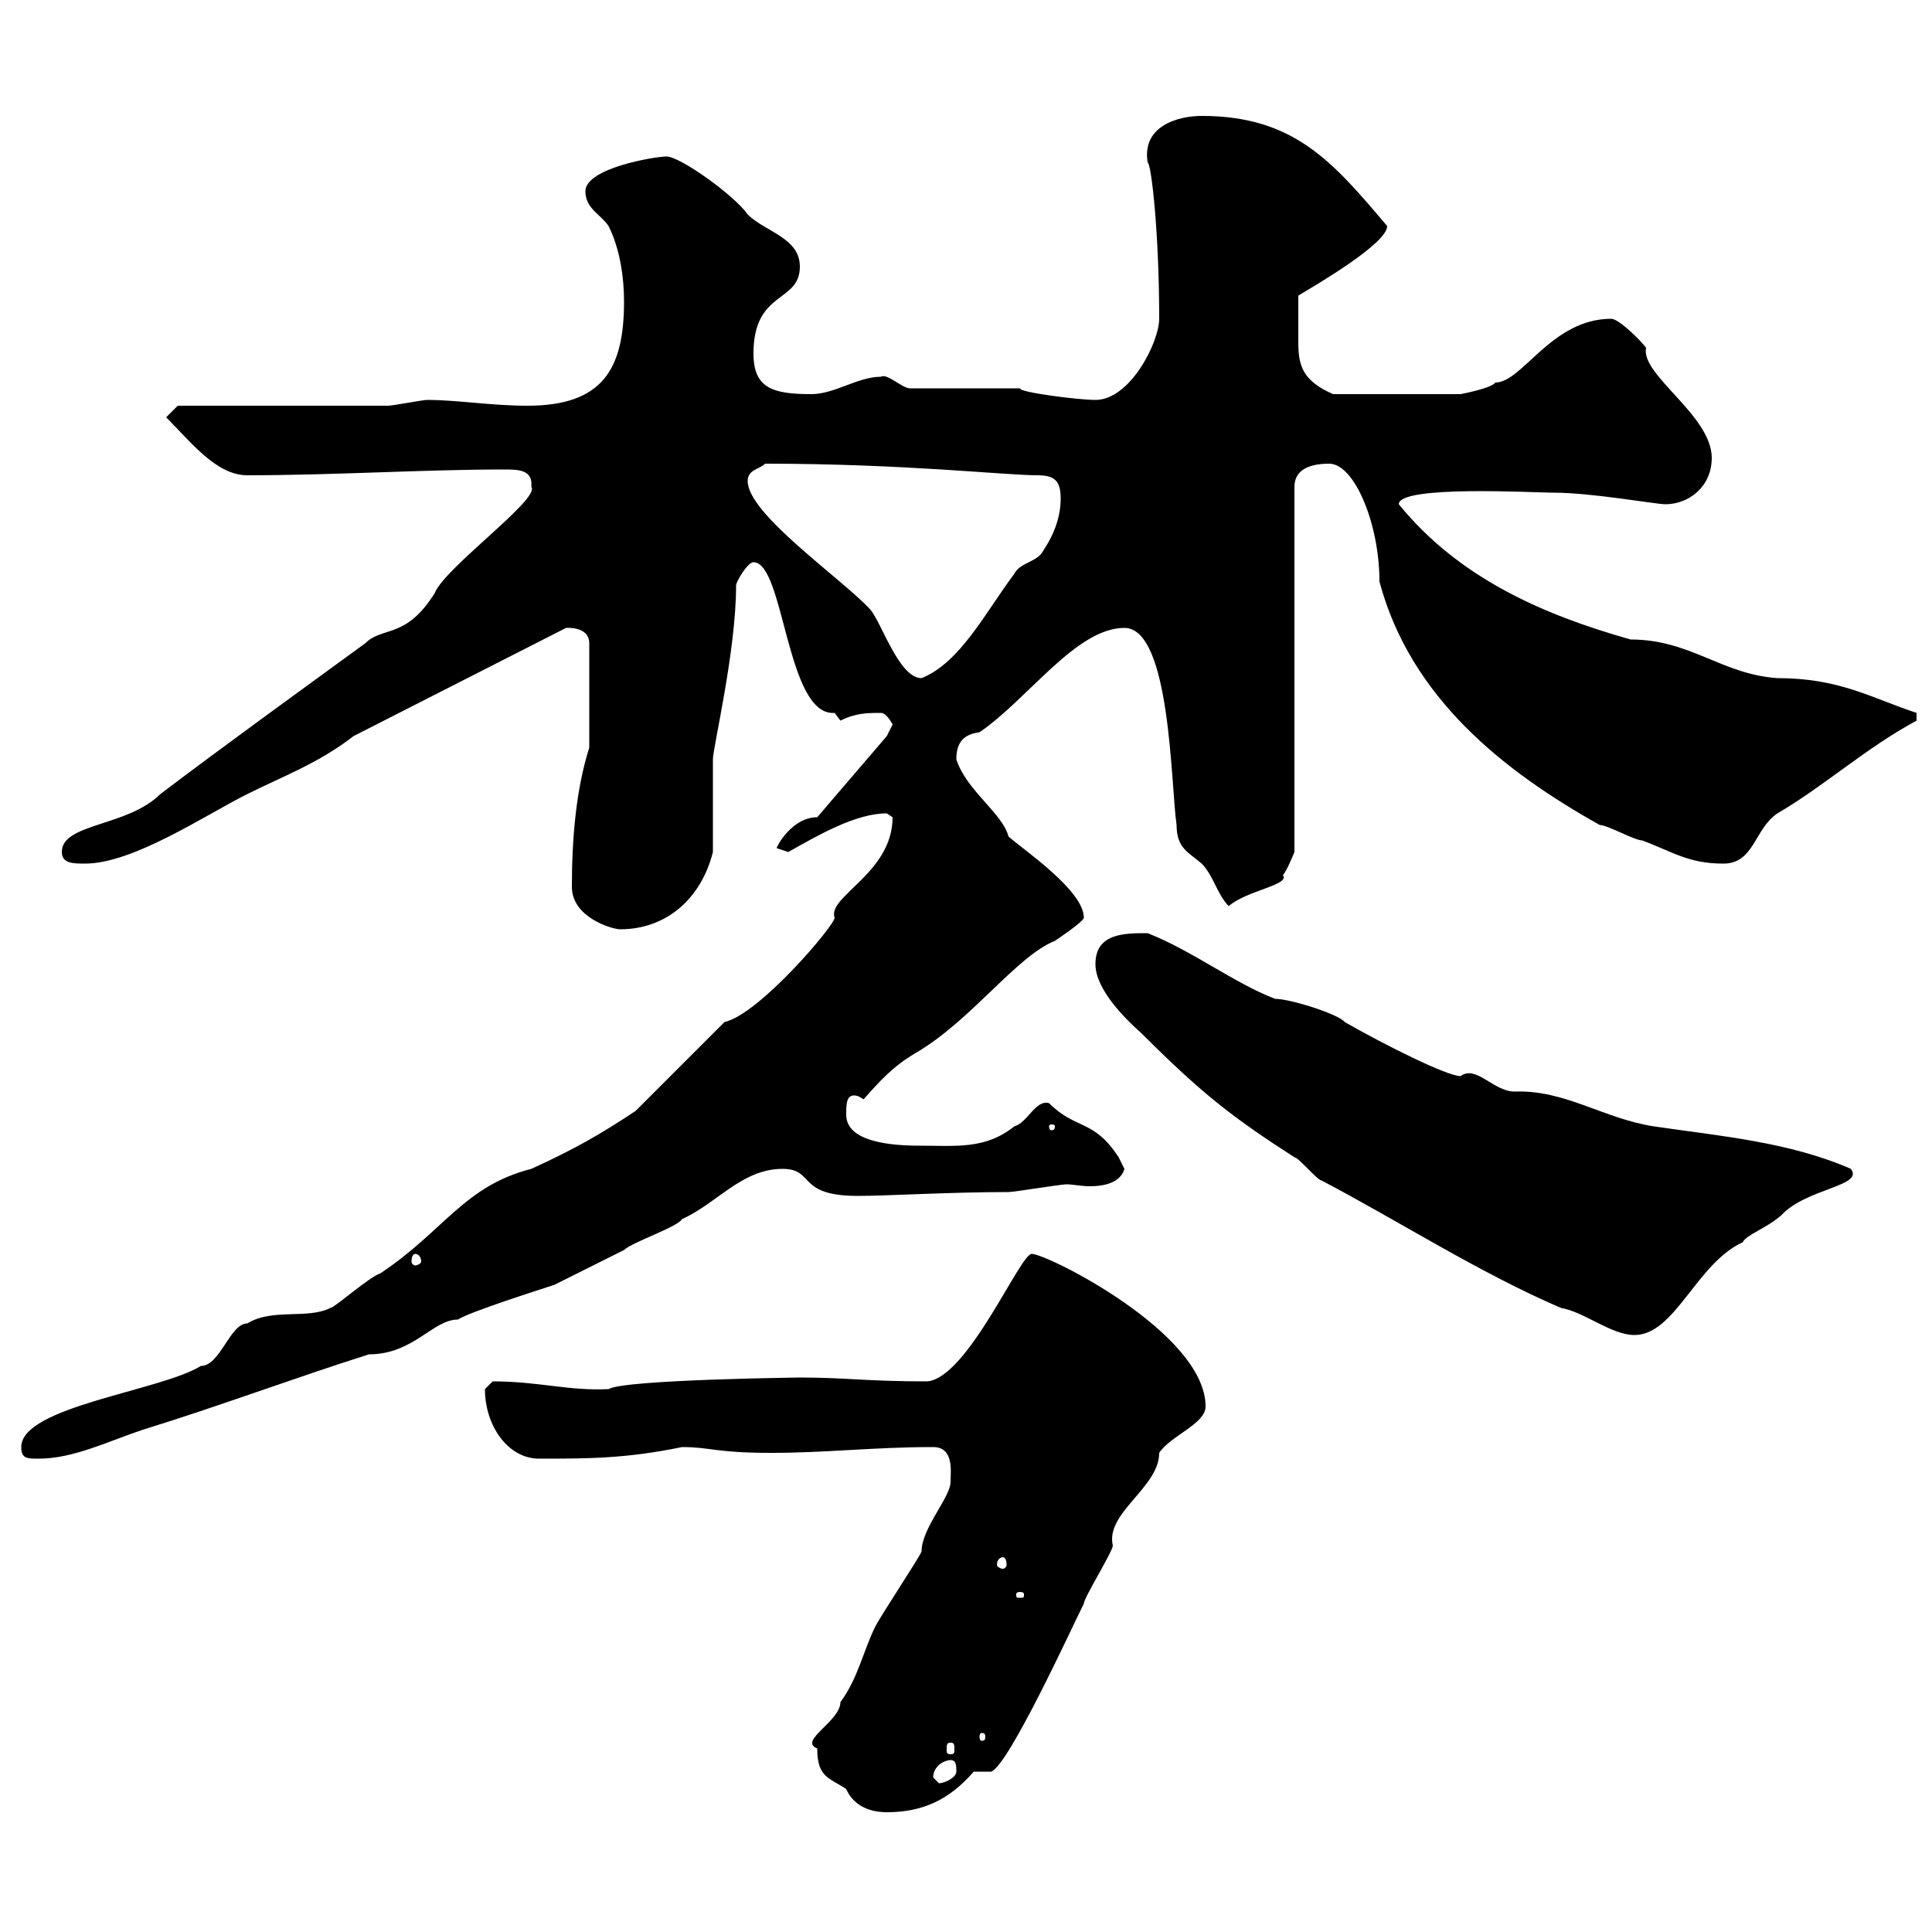 <svg xmlns="http://www.w3.org/2000/svg" xmlns:xlink="http://www.w3.org/1999/xlink" width="300" height="300"><path d="M126.90 271.50C126.90 276 128.70 276 131.40 277.80C132.30 279.90 134.40 281.40 137.70 281.40C143.10 281.40 147.30 279.60 151.20 275.10C151.20 275.10 153.90 275.10 153.90 275.10C156.60 274.20 166.50 252.60 168.30 249C168.30 248.10 172.80 240.90 172.80 240C171.60 234.90 180 231 180 225.60C181.80 222.90 187.20 221.10 187.20 218.40C187.20 207 162.60 194.70 160.20 194.70C158.40 194.70 150.30 213.90 144 214.50C134.40 214.50 131.40 213.90 124.20 213.90C124.80 213.90 96.90 214.20 94.50 215.70C88.20 216 83.70 214.50 76.50 214.50C76.50 214.50 75.30 215.70 75.30 215.70C75.30 221.40 78.90 226.50 83.70 226.50C91.20 226.50 97.20 226.50 105.90 224.70C110.40 224.70 111 225.60 119.70 225.60C128.40 225.60 135.60 224.70 144.90 224.70C148.20 224.70 147.60 228.60 147.60 230.10C147.60 232.50 143.10 237.30 143.10 240.90C142.80 241.80 136.80 250.80 135.90 252.60C134.10 256.20 133.20 260.70 130.50 264.30C130.50 267.30 123.90 270.30 126.90 271.50ZM144.90 276C144.90 274.20 146.70 273.30 147.60 273.30C148.50 273.30 148.50 274.20 148.50 275.10C148.50 276 146.70 276.90 145.80 276.90C145.80 276.90 144.90 276 144.90 276ZM147.60 270.60C148.20 270.60 148.20 270.90 148.20 271.80C148.20 272.10 148.20 272.40 147.60 272.40C147 272.40 147 272.10 147 271.80C147 270.90 147 270.60 147.60 270.60ZM153 269.70C153 270.30 152.70 270.30 152.40 270.30C152.40 270.30 152.10 270.30 152.10 269.70C152.10 269.10 152.40 269.10 152.40 269.10C152.70 269.10 153 269.10 153 269.70ZM158.40 247.20C159 247.20 159 247.50 159 247.50C159 248.10 159 248.10 158.40 248.10C157.80 248.10 157.80 248.10 157.80 247.50C157.80 247.50 157.80 247.20 158.40 247.20ZM155.70 241.80C156 241.80 156.30 242.10 156.30 243C156.30 243.30 156 243.60 155.70 243.60C155.40 243.60 154.80 243.30 154.80 243C154.80 242.10 155.40 241.80 155.70 241.80ZM3.30 224.70C3.30 226.50 4.20 226.50 6 226.50C11.40 226.50 16.80 223.80 22.20 222C33.90 218.40 45.90 213.90 57.30 210.30C64.20 210.30 67.20 204.90 71.10 204.90C72.90 203.70 84.30 200.10 86.10 199.50C89.70 197.70 93.30 195.90 96.90 194.10C98.10 192.90 105.30 190.50 105.90 189.30C111.30 186.90 115.20 181.50 121.50 181.50C126.60 181.50 123.60 185.70 133.20 185.70C137.70 185.70 147.60 185.10 156.60 185.10C157.50 185.10 164.70 183.90 165.60 183.90C166.50 183.90 168 184.20 169.20 184.20C171.60 184.20 174 183.60 174.60 181.50C174.60 181.50 173.70 179.70 173.70 179.70C169.80 173.70 167.10 175.50 162.90 171.30C160.80 170.70 159.60 174.30 157.50 174.90C153 178.50 148.50 177.90 142.80 177.90C138.30 177.90 131.40 177.30 131.40 173.10C131.40 171.60 131.40 170.10 132.60 170.10C132.90 170.10 133.20 170.10 134.10 170.70C136.50 168 138.60 165.60 142.20 163.50C150.90 158.40 157.80 148.50 163.80 146.10C163.80 146.10 168.30 143.10 168.30 142.50C168.30 138.30 159 132 156.60 129.90C155.70 126.30 150 122.70 148.50 117.90C148.50 114.90 150 114 152.10 113.70C159.60 108.60 167.10 97.50 174.60 97.50C181.80 97.50 181.80 122.10 182.70 128.10C182.70 131.70 184.50 132.30 186.60 134.10C188.40 135.90 189 138.90 190.80 140.70C193.50 138.30 200.40 137.40 199.20 135.90C199.80 135.30 201 132.30 201 132.30L201 75.60C201 72.90 203.40 72 206.40 72C210.30 72 214.20 81.30 214.20 90.30C219 108.30 233.40 119.70 248.40 128.10C249.60 128.10 253.80 130.50 255 130.50C259.80 132.30 262.20 134.10 267.60 134.10C272.40 134.10 272.40 128.70 276 126.30C283.20 122.10 289.80 116.10 297.60 111.90L297.60 110.70C290.40 108.30 285.60 105.30 276 105.30C267.30 104.70 262.50 99.30 253.20 99.30C239.40 95.40 226.50 89.70 217.20 78.30C217.20 75.30 238.20 76.50 241.20 76.50C247.20 76.50 257.10 78.30 258.60 78.30C262.20 78.30 265.80 75.60 265.80 71.10C265.80 64.50 254.70 58.20 255.60 54C255 53.10 251.40 49.50 250.20 49.50C240.90 49.50 236.40 59.40 232.20 59.40C231.60 60.30 226.80 61.20 226.80 61.20L207 61.20C202.20 59.10 201.60 56.70 201.60 53.10C201.60 51 201.60 51 201.60 45.90C204.60 44.10 215.40 37.80 215.40 35.10C207 25.20 201 18 186.60 18C183 18 177.30 19.50 178.20 25.20C178.80 25.50 180 36.30 180 49.50C180 53.10 175.50 62.10 170.10 62.10C167.40 62.10 158.10 60.90 158.40 60.30L141.30 60.30C140.10 60.30 137.70 57.90 136.80 58.50C133.20 58.50 129.60 61.20 126 61.20C120 61.20 117 60.30 117 54.90C117 45 124.20 47.10 124.20 41.40C124.20 36.90 118.80 36 116.10 33.30C114 30.30 105.60 24.30 103.50 24.30C101.70 24.30 90.90 26.10 90.90 29.70C90.90 32.40 93.30 33.30 94.50 35.10C96.30 38.70 96.90 43.20 96.90 46.80C96.90 57.30 93.60 63 81.90 63C76.20 63 71.10 62.10 66.30 62.10C65.70 62.10 60.90 63 60.30 63L27.60 63L25.80 64.80C29.70 68.70 33.60 73.80 38.40 73.80C51.90 73.80 65.70 72.90 78.30 72.90C80.40 72.90 82.80 72.90 82.50 75.60C84 77.40 69 88.20 67.50 92.10C63 99.30 59.40 97.20 56.70 99.90C45.60 108 34.80 115.80 24.90 123.30C19.80 128.40 9.60 127.80 9.60 132.30C9.60 134.10 11.40 134.10 13.20 134.10C20.70 134.10 31.80 126.60 38.40 123.30C43.80 120.60 49.50 118.50 54.90 114.30L87.90 97.50C87.90 97.50 91.50 97.20 91.50 99.90L91.50 116.10C89.40 122.70 88.80 130.50 88.80 137.70C88.80 142.50 95.10 144.30 96.30 144.30C103.50 144.30 108.90 139.50 110.70 132.30C110.70 130.50 110.70 119.70 110.70 117.90C110.70 116.10 114.30 101.10 114.30 90.90C114.30 90.30 116.10 87.30 117 87.30C121.80 87.30 122.10 111.30 129.60 110.70C129.60 110.70 130.50 111.90 130.50 111.90C132.90 110.70 134.70 110.70 136.80 110.70C137.70 110.70 138.60 112.50 138.60 112.50C138.60 112.50 137.70 114.30 137.70 114.30L126.90 126.90C123 126.90 120.60 131.40 120.60 131.70C120.60 131.70 122.40 132.30 122.40 132.30C127.20 129.60 132.90 126.30 137.70 126.30C137.70 126.30 138.60 126.90 138.60 126.90C138.60 135.60 128.40 139.20 129.60 142.50C129.60 143.70 117.90 157.50 112.50 158.70L98.70 172.50C93.30 176.10 89.10 178.50 82.50 181.50C72 184.20 69 191.10 59.10 197.70C57.30 198.30 51.90 203.10 51.30 203.10C47.70 204.90 42.30 203.10 38.40 205.50C35.70 205.50 34.20 212.10 31.20 212.10C24.90 216 3.30 218.40 3.30 224.70ZM170.10 149.70C170.10 153.60 174.60 158.10 177.30 160.50C186.90 170.10 191.70 173.70 201 179.70C201.60 179.70 204.60 183.30 205.20 183.30C217.20 189.60 229.80 197.70 242.40 203.10C246 203.70 250.20 207.30 253.80 207.30C260.10 207.30 263.40 196.20 270.60 192.90C271.20 191.70 274.20 190.80 276.60 188.70C280.50 184.50 289.50 184.20 287.40 181.50C277.80 177.30 267 176.40 256.80 174.90C249 173.70 243 169.20 235.20 169.50C231.90 169.50 229.20 165.30 226.80 167.10C224.70 167.10 215.10 162.30 208.80 158.70C207.90 157.50 200.40 155.10 198 155.10C191.70 152.70 185.10 147.60 178.20 144.90C174.60 144.90 170.10 144.90 170.10 149.70ZM64.50 194.70C64.80 194.70 65.40 195 65.40 195.90C65.40 196.20 64.80 196.50 64.50 196.50C64.20 196.50 63.90 196.20 63.90 195.90C63.90 195 64.20 194.70 64.50 194.70ZM163.80 174.90C163.80 175.50 163.50 175.50 163.20 175.50C163.20 175.50 162.90 175.50 162.90 174.90C162.90 174.60 163.20 174.60 163.20 174.60C163.50 174.60 163.80 174.60 163.80 174.90ZM116.10 74.70C116.10 72.90 117.90 72.90 118.80 72C140.40 72 156 73.80 161.10 73.80C163.80 73.80 164.70 74.70 164.70 77.40C164.70 80.10 163.80 82.80 162 85.50C161.10 87.30 158.40 87.30 157.50 89.10C153 95.10 149.10 102.90 143.10 105.30C139.50 105.30 136.80 96.30 135 94.50C130.50 89.70 116.10 79.80 116.10 74.70Z"/></svg>